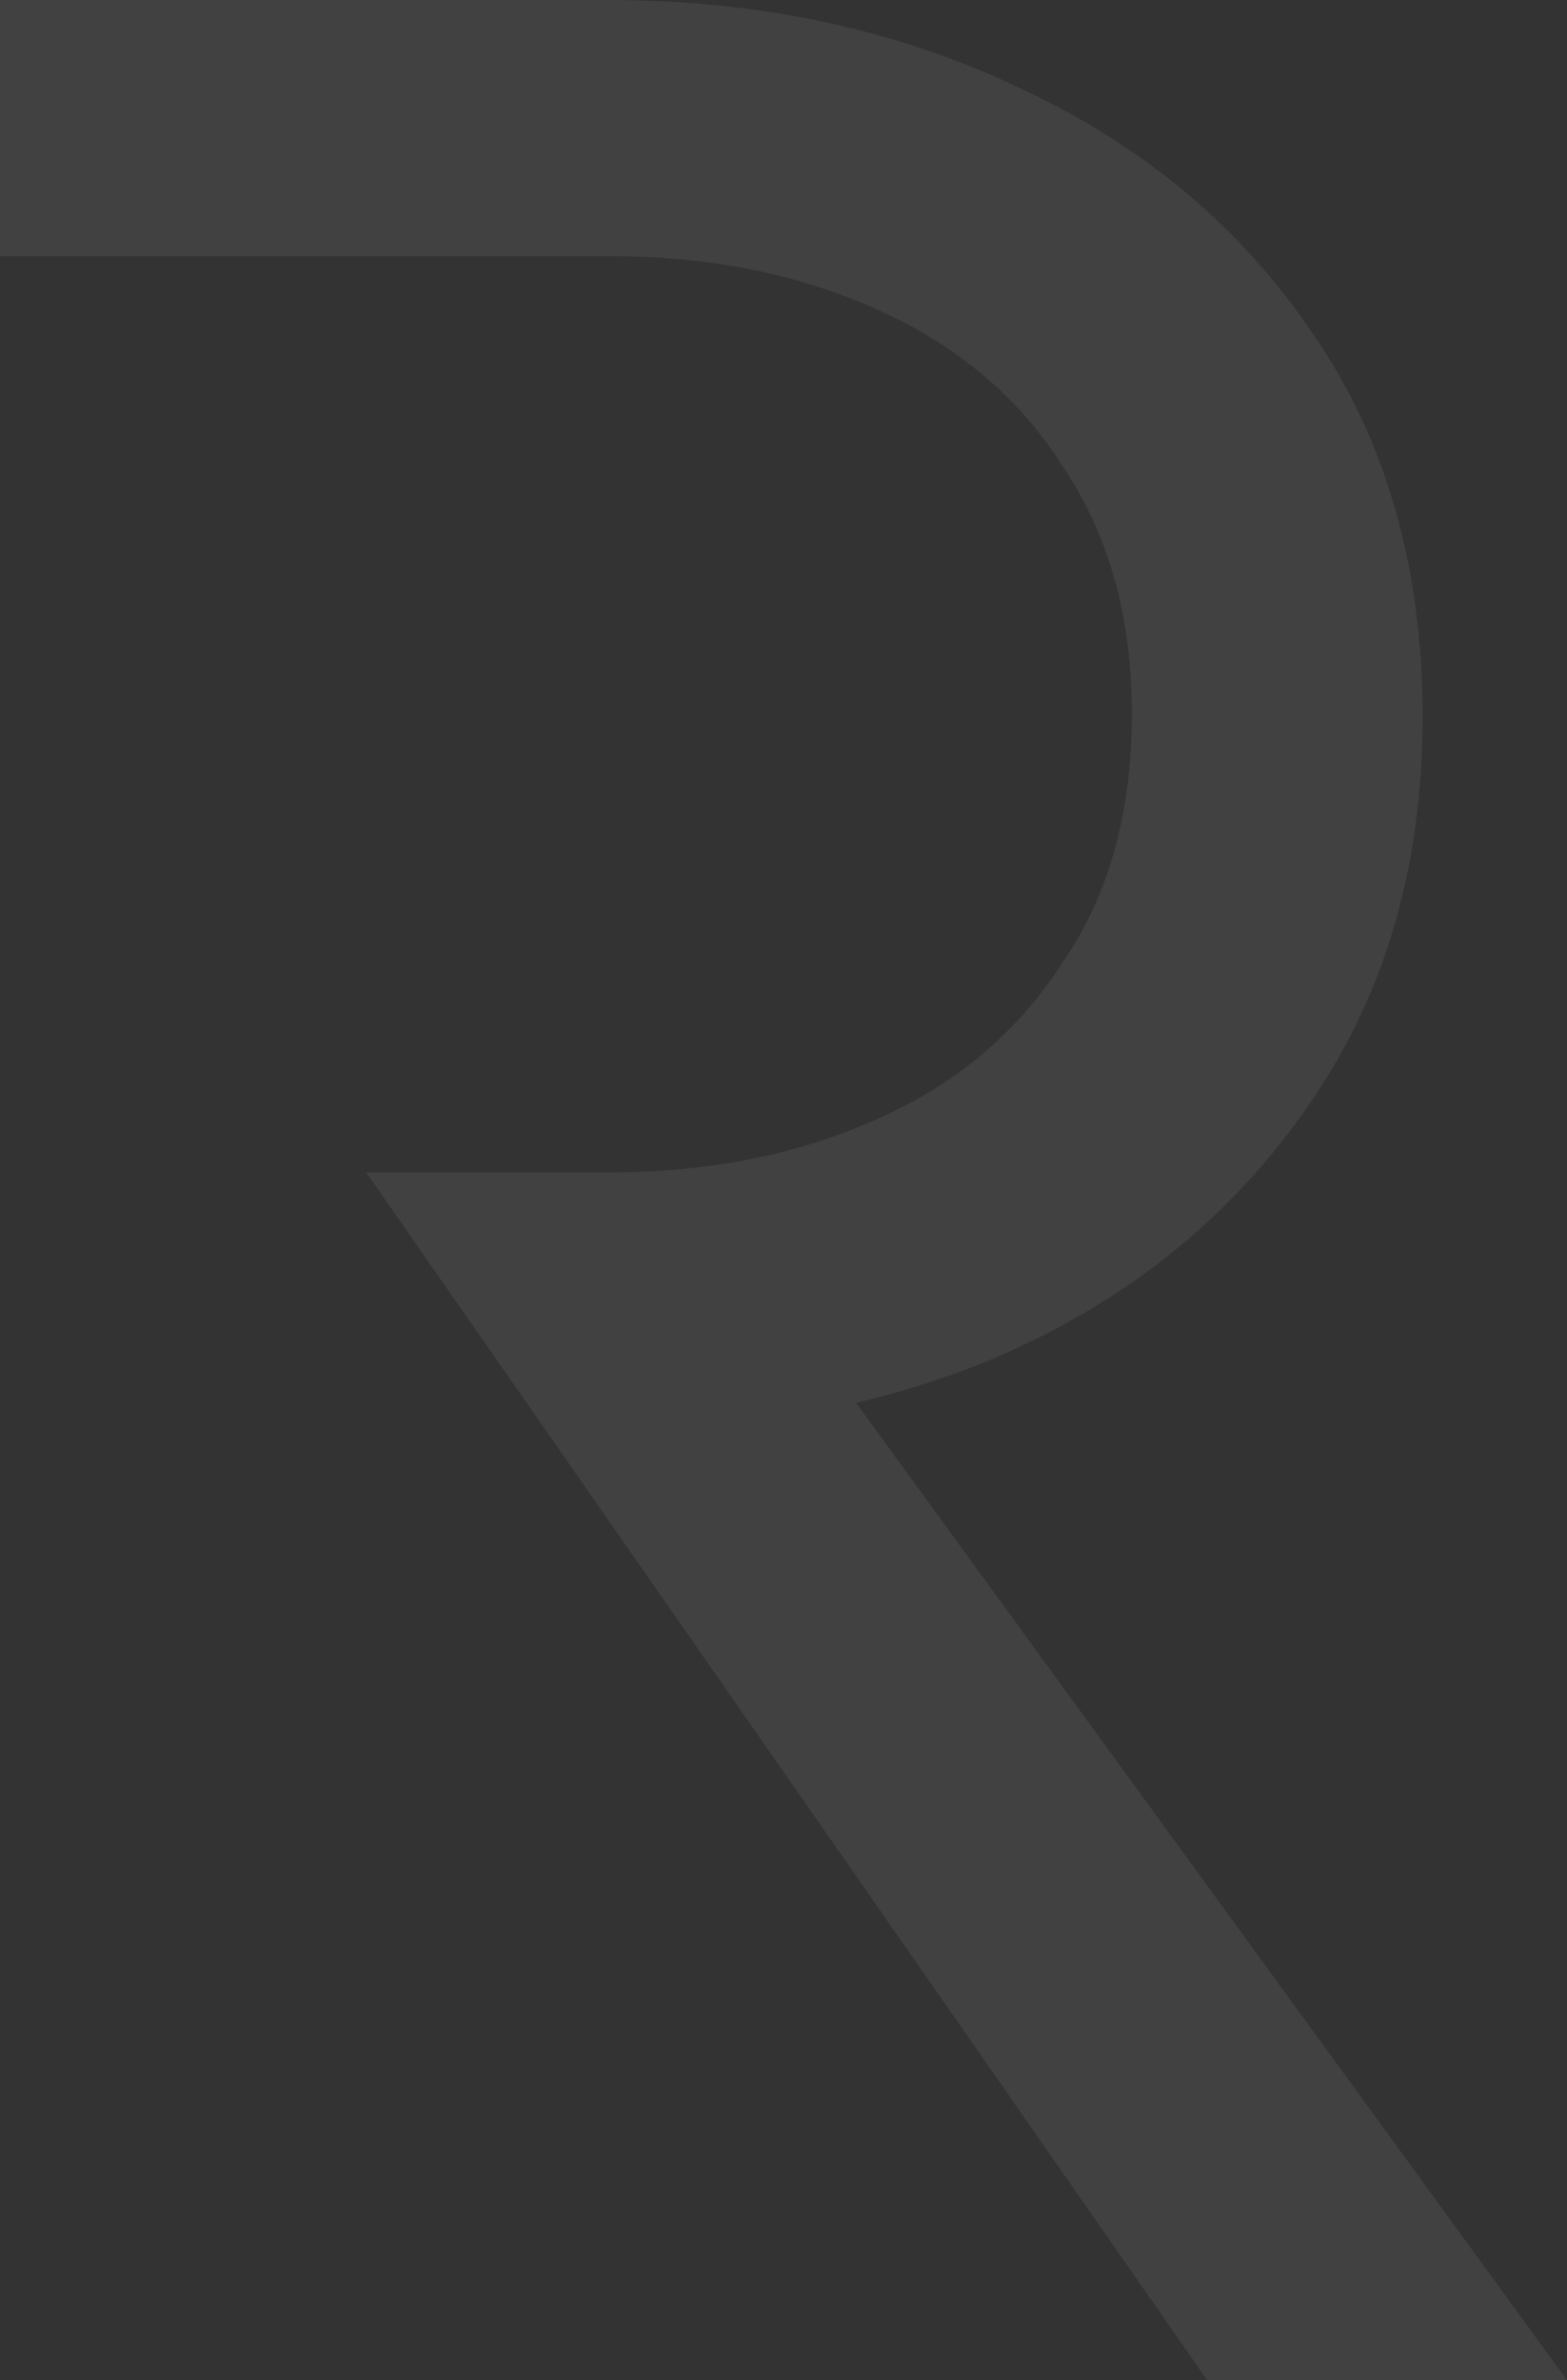 <svg width="276" height="419" viewBox="0 0 276 419" fill="none" xmlns="http://www.w3.org/2000/svg">
<rect x="0" y="0" width="276" height="419" fill="#333333" stroke="none"/>
<path opacity="0.07" d="M150.346 247.074C161.032 244.508 170.981 241.209 180.194 236.81C201.934 226.546 218.885 211.883 231.413 193.187C244.31 174.125 250.574 151.764 250.574 126.103C250.574 100.443 244.31 77.715 231.413 59.019C218.885 40.324 201.934 26.027 180.194 15.763C158.821 5.499 134.501 0 107.233 0H-21V45.089H107.233C125.289 45.089 141.134 48.389 154.768 54.62C168.77 60.852 179.825 70.383 187.195 82.114C195.301 94.211 199.355 108.507 199.355 125.737C199.355 142.966 195.301 157.629 187.195 169.36C179.457 181.457 168.77 190.621 154.768 196.853C141.134 203.085 125.289 206.384 107.233 206.384H64.489L212.62 419H276L150.346 246.341V247.074Z" fill="white"/>
</svg>
